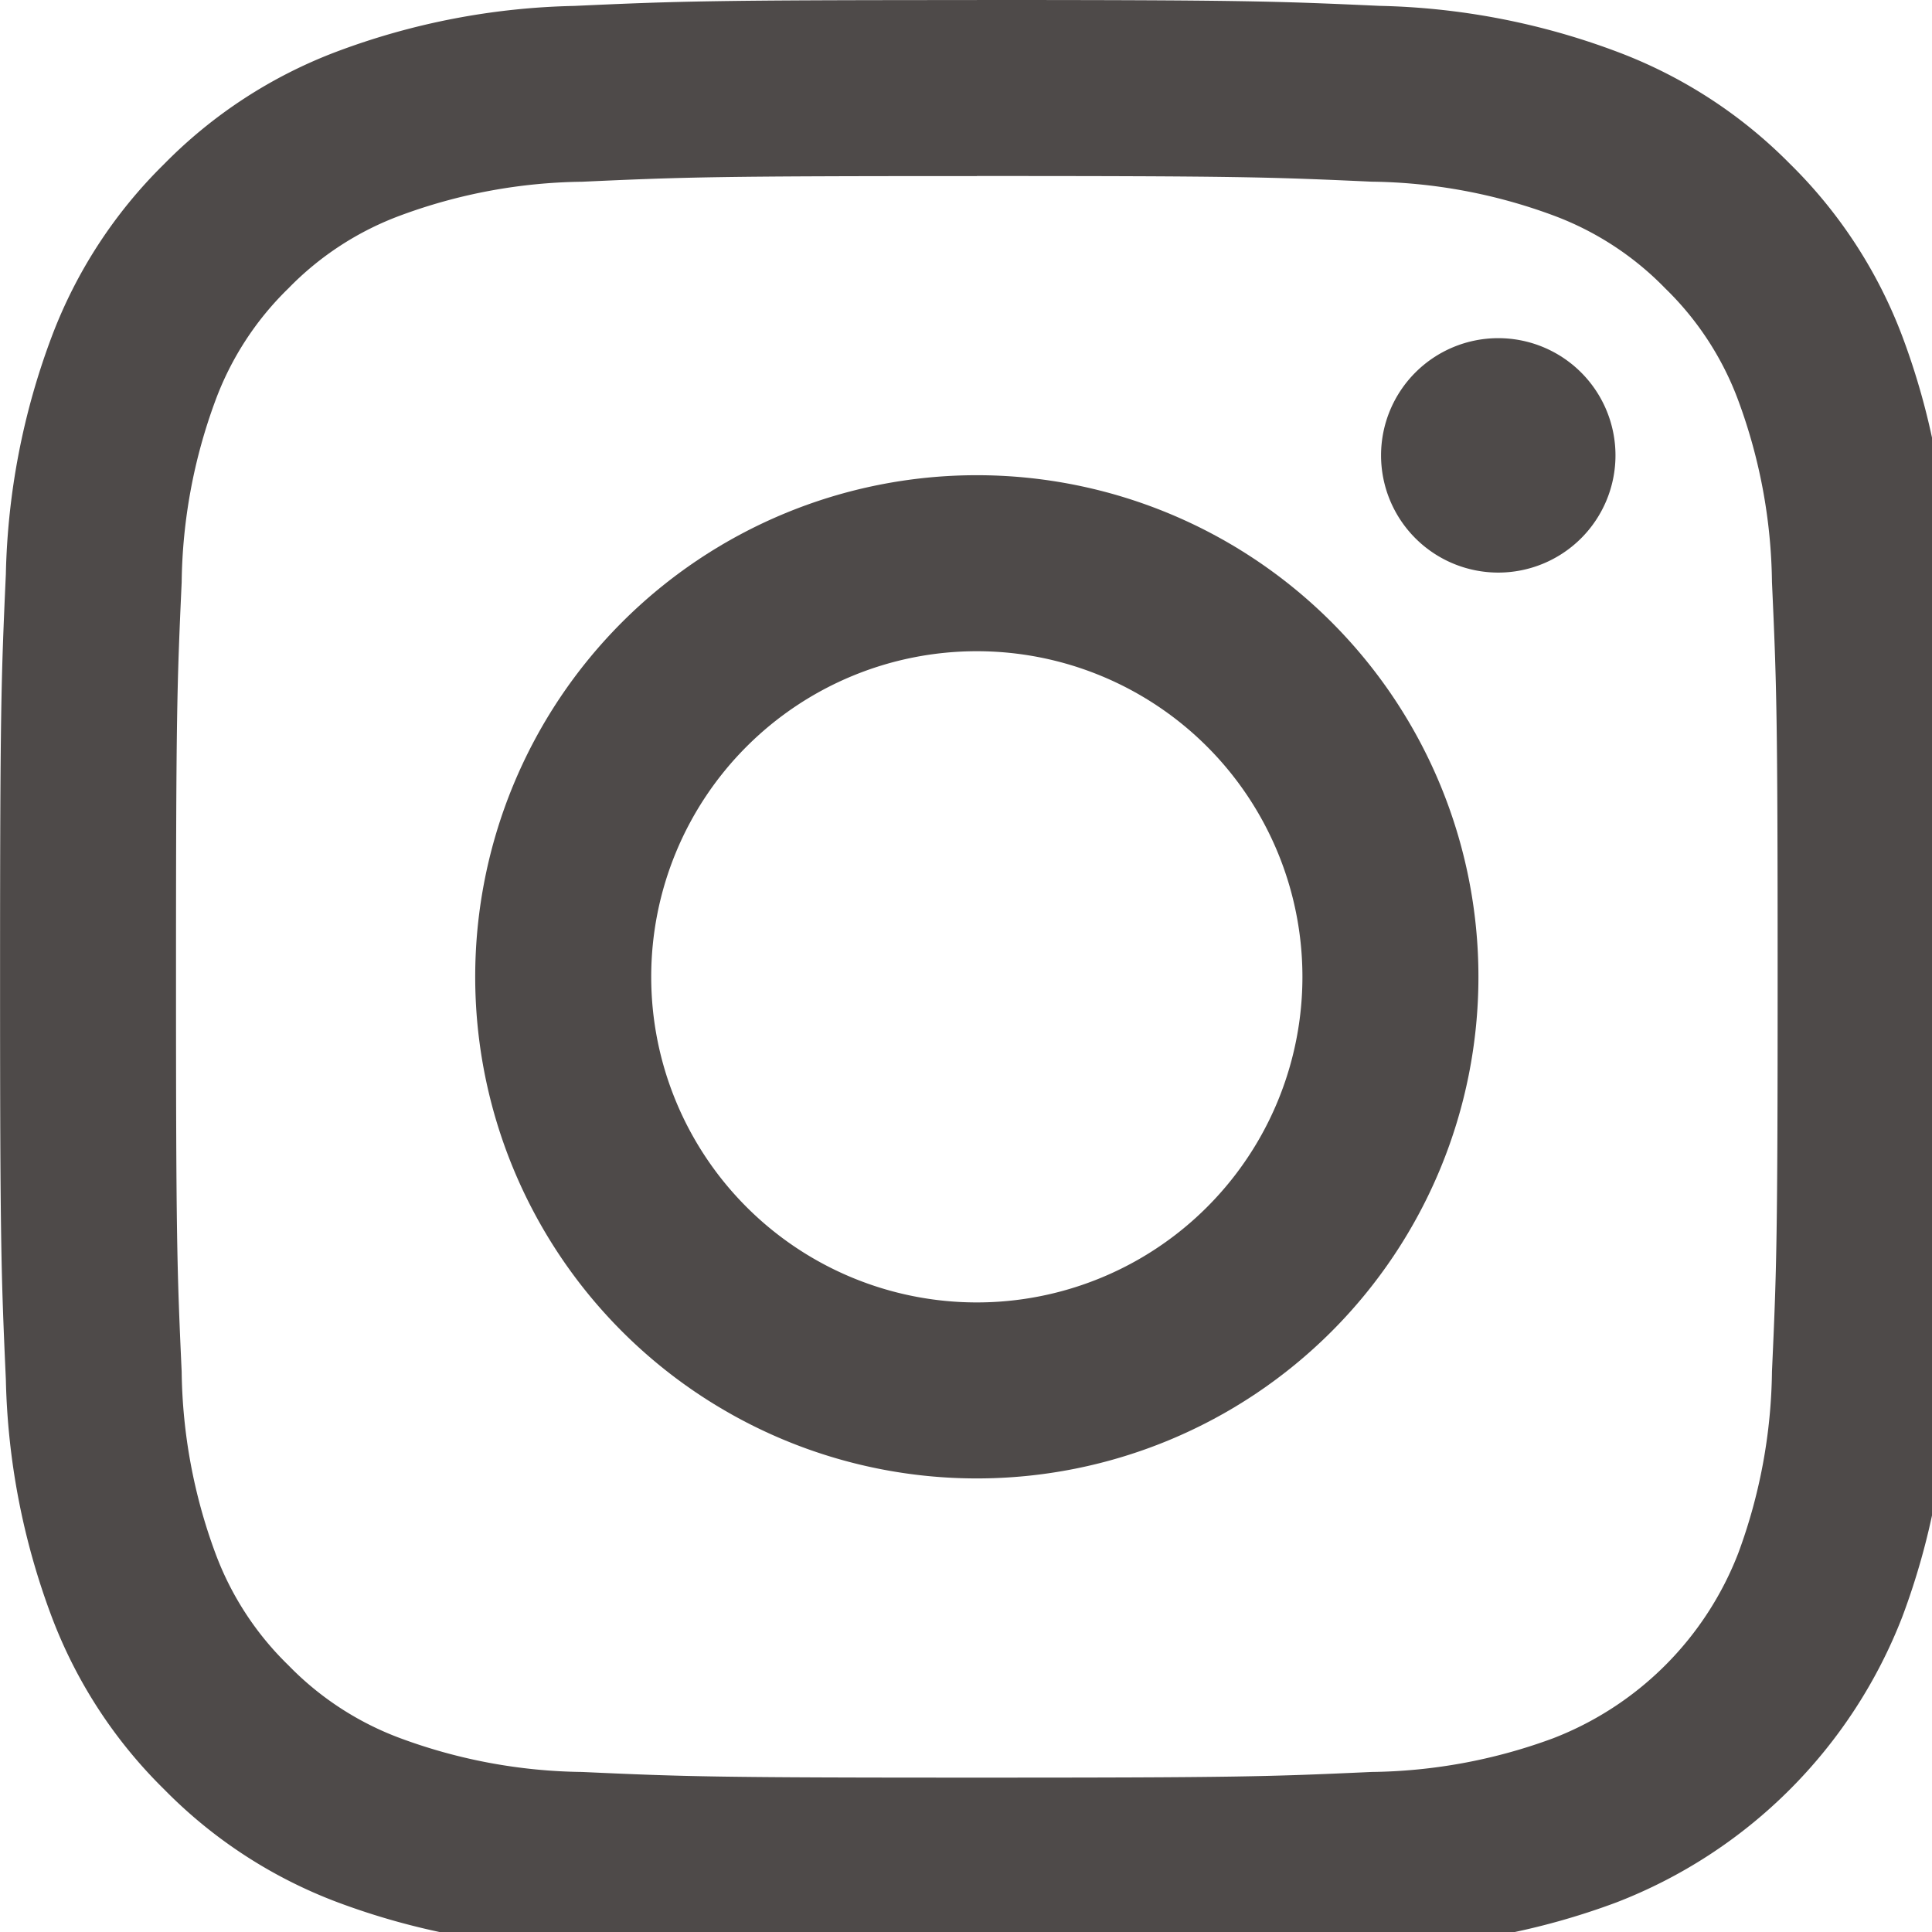 <svg id="グループ_454" data-name="グループ 454" xmlns="http://www.w3.org/2000/svg" xmlns:xlink="http://www.w3.org/1999/xlink" width="30" height="30" viewBox="0 0 30 30">
  <defs>
    <clipPath id="clip-path">
      <rect id="長方形_228" data-name="長方形 228" width="30" height="30" fill="#4e4a49"/>
    </clipPath>
  </defs>
  <g id="グループ_275" data-name="グループ 275" clip-path="url(#clip-path)">
    <path id="パス_290" data-name="パス 290" d="M15.167,2.733c4.05,0,4.53.015,6.129.088a8.392,8.392,0,0,1,2.817.522,4.7,4.7,0,0,1,1.744,1.135,4.7,4.7,0,0,1,1.135,1.744,8.393,8.393,0,0,1,.522,2.817c.073,1.6.088,2.079.088,6.129s-.015,4.53-.088,6.129a8.393,8.393,0,0,1-.522,2.817,5.023,5.023,0,0,1-2.879,2.879,8.392,8.392,0,0,1-2.817.522c-1.6.073-2.079.088-6.129.088s-4.53-.015-6.129-.088a8.393,8.393,0,0,1-2.817-.522,4.7,4.7,0,0,1-1.744-1.135,4.7,4.7,0,0,1-1.135-1.744A8.394,8.394,0,0,1,2.82,21.3c-.073-1.6-.088-2.079-.088-6.129s.015-4.53.088-6.129a8.394,8.394,0,0,1,.522-2.817A4.7,4.7,0,0,1,4.477,4.478,4.7,4.7,0,0,1,6.222,3.344a8.392,8.392,0,0,1,2.817-.522c1.6-.073,2.079-.088,6.129-.088m0-2.733c-4.12,0-4.636.017-6.254.091A11.135,11.135,0,0,0,5.232.8a7.435,7.435,0,0,0-2.687,1.75A7.435,7.435,0,0,0,.8,5.233,11.134,11.134,0,0,0,.09,8.914C.017,10.532,0,11.049,0,15.168S.017,19.8.09,21.422A11.134,11.134,0,0,0,.8,25.1a7.435,7.435,0,0,0,1.75,2.687,7.435,7.435,0,0,0,2.687,1.75,11.135,11.135,0,0,0,3.682.705c1.618.074,2.134.091,6.254.091s4.636-.017,6.254-.091A11.134,11.134,0,0,0,25.1,29.54,7.756,7.756,0,0,0,29.54,25.1a11.133,11.133,0,0,0,.705-3.682c.074-1.618.091-2.134.091-6.254s-.017-4.636-.091-6.254a11.133,11.133,0,0,0-.705-3.682,7.437,7.437,0,0,0-1.75-2.687A7.436,7.436,0,0,0,25.1.8,11.134,11.134,0,0,0,21.421.091C19.8.017,19.287,0,15.167,0" transform="translate(0.001 0)" fill="#4e4a49"/>
    <path id="パス_291" data-name="パス 291" d="M130.344,122.556a7.789,7.789,0,1,0,7.789,7.789,7.789,7.789,0,0,0-7.789-7.789m0,12.845a5.056,5.056,0,1,1,5.056-5.056,5.056,5.056,0,0,1-5.056,5.056" transform="translate(-115.176 -115.177)" fill="#4e4a49"/>
    <path id="パス_292" data-name="パス 292" d="M359.806,89.035a1.82,1.82,0,1,1-1.82-1.82,1.82,1.82,0,0,1,1.82,1.82" transform="translate(-334.721 -81.964)" fill="#4e4a49"/>
  </g>
</svg>
